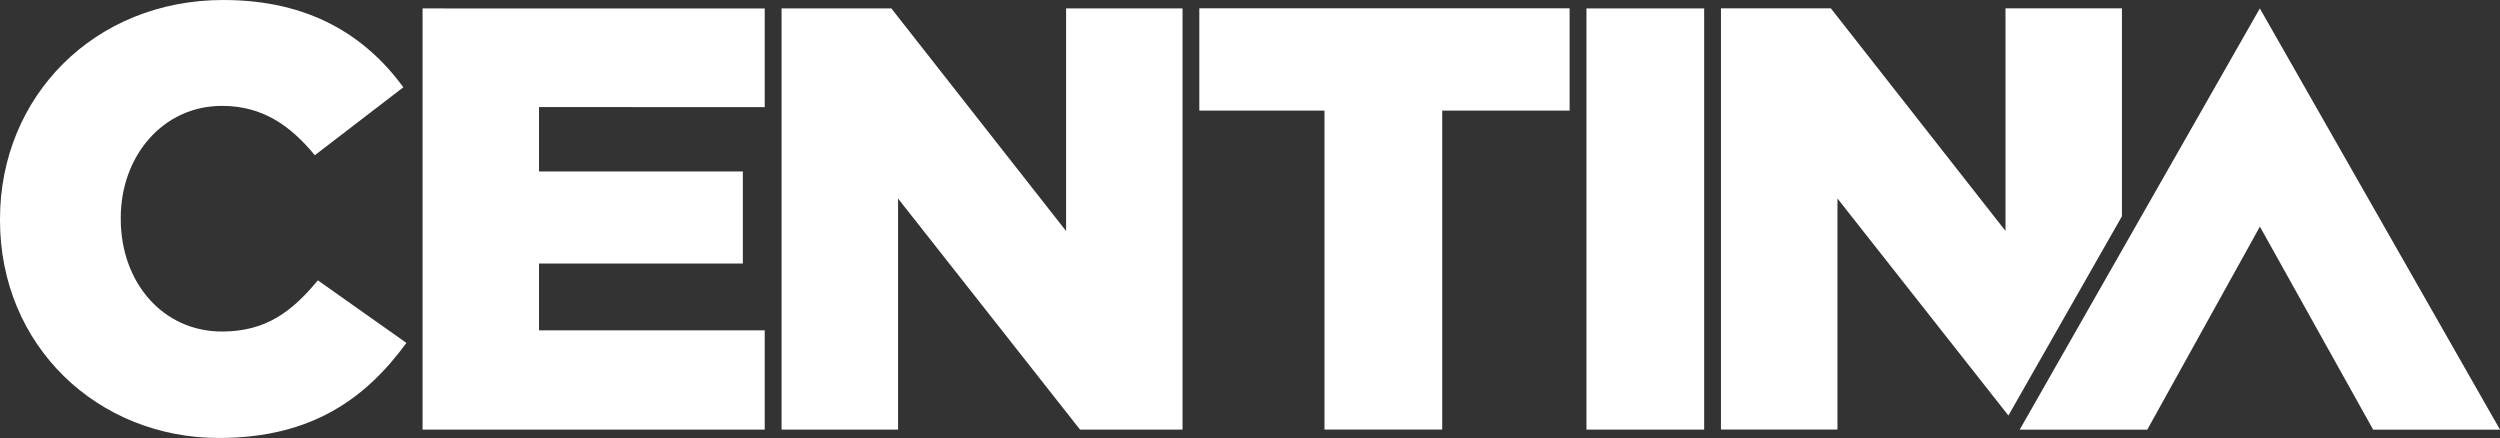 <svg width="234" height="41" viewBox="0 0 234 41" fill="none" xmlns="http://www.w3.org/2000/svg">
<rect x="0" y="0" width="234" height="41" fill="#333333" stroke="none"/>
<g clip-path="url(#clip0_1_202)">
<path d="M189.043 40.217H200.985L211.527 21.209L222.129 40.217H234L211.521 0.789L189.043 40.217Z" fill="white"/>
<path d="M0 20.615V20.503C0 9.01 8.857 0 20.895 0C29.011 0 34.237 3.378 37.755 8.168L29.467 14.53C27.195 11.77 24.585 9.91 20.782 9.91C15.217 9.91 11.302 14.642 11.302 20.385V20.497C11.302 26.411 15.217 31.031 20.782 31.031C24.929 31.031 27.367 29.118 29.752 26.241L38.04 32.096C34.291 37.222 29.242 40.994 20.497 40.994C9.142 41 0 32.385 0 20.615Z" fill="white"/>
<path d="M39.553 0.789L71.577 0.794V10.028L50.451 10.022V16.048H69.53V24.669H50.451V30.919H71.577V40.211H39.553V0.789Z" fill="white"/>
<path d="M73.155 0.789H83.43L99.787 21.627V0.789H110.685V40.211H101.092L84.059 18.584V40.211H73.155V0.789Z" fill="white"/>
<path d="M123.974 10.352H112.257V0.777H146.915V10.352H134.991V40.206H123.974V10.352Z" fill="white"/>
<path d="M159.51 0.789H148.493V40.211H159.51V0.789Z" fill="white"/>
<path d="M161.082 0.777H171.364L187.714 21.615V0.777H198.612V20.244L187.987 38.893L171.986 18.579V40.206H161.082V0.777Z" fill="white"/>
</g>
<defs>
<clipPath id="clip0_1_202">
<rect width="234" height="41" fill="white"/>
</clipPath>
</defs>
</svg>
